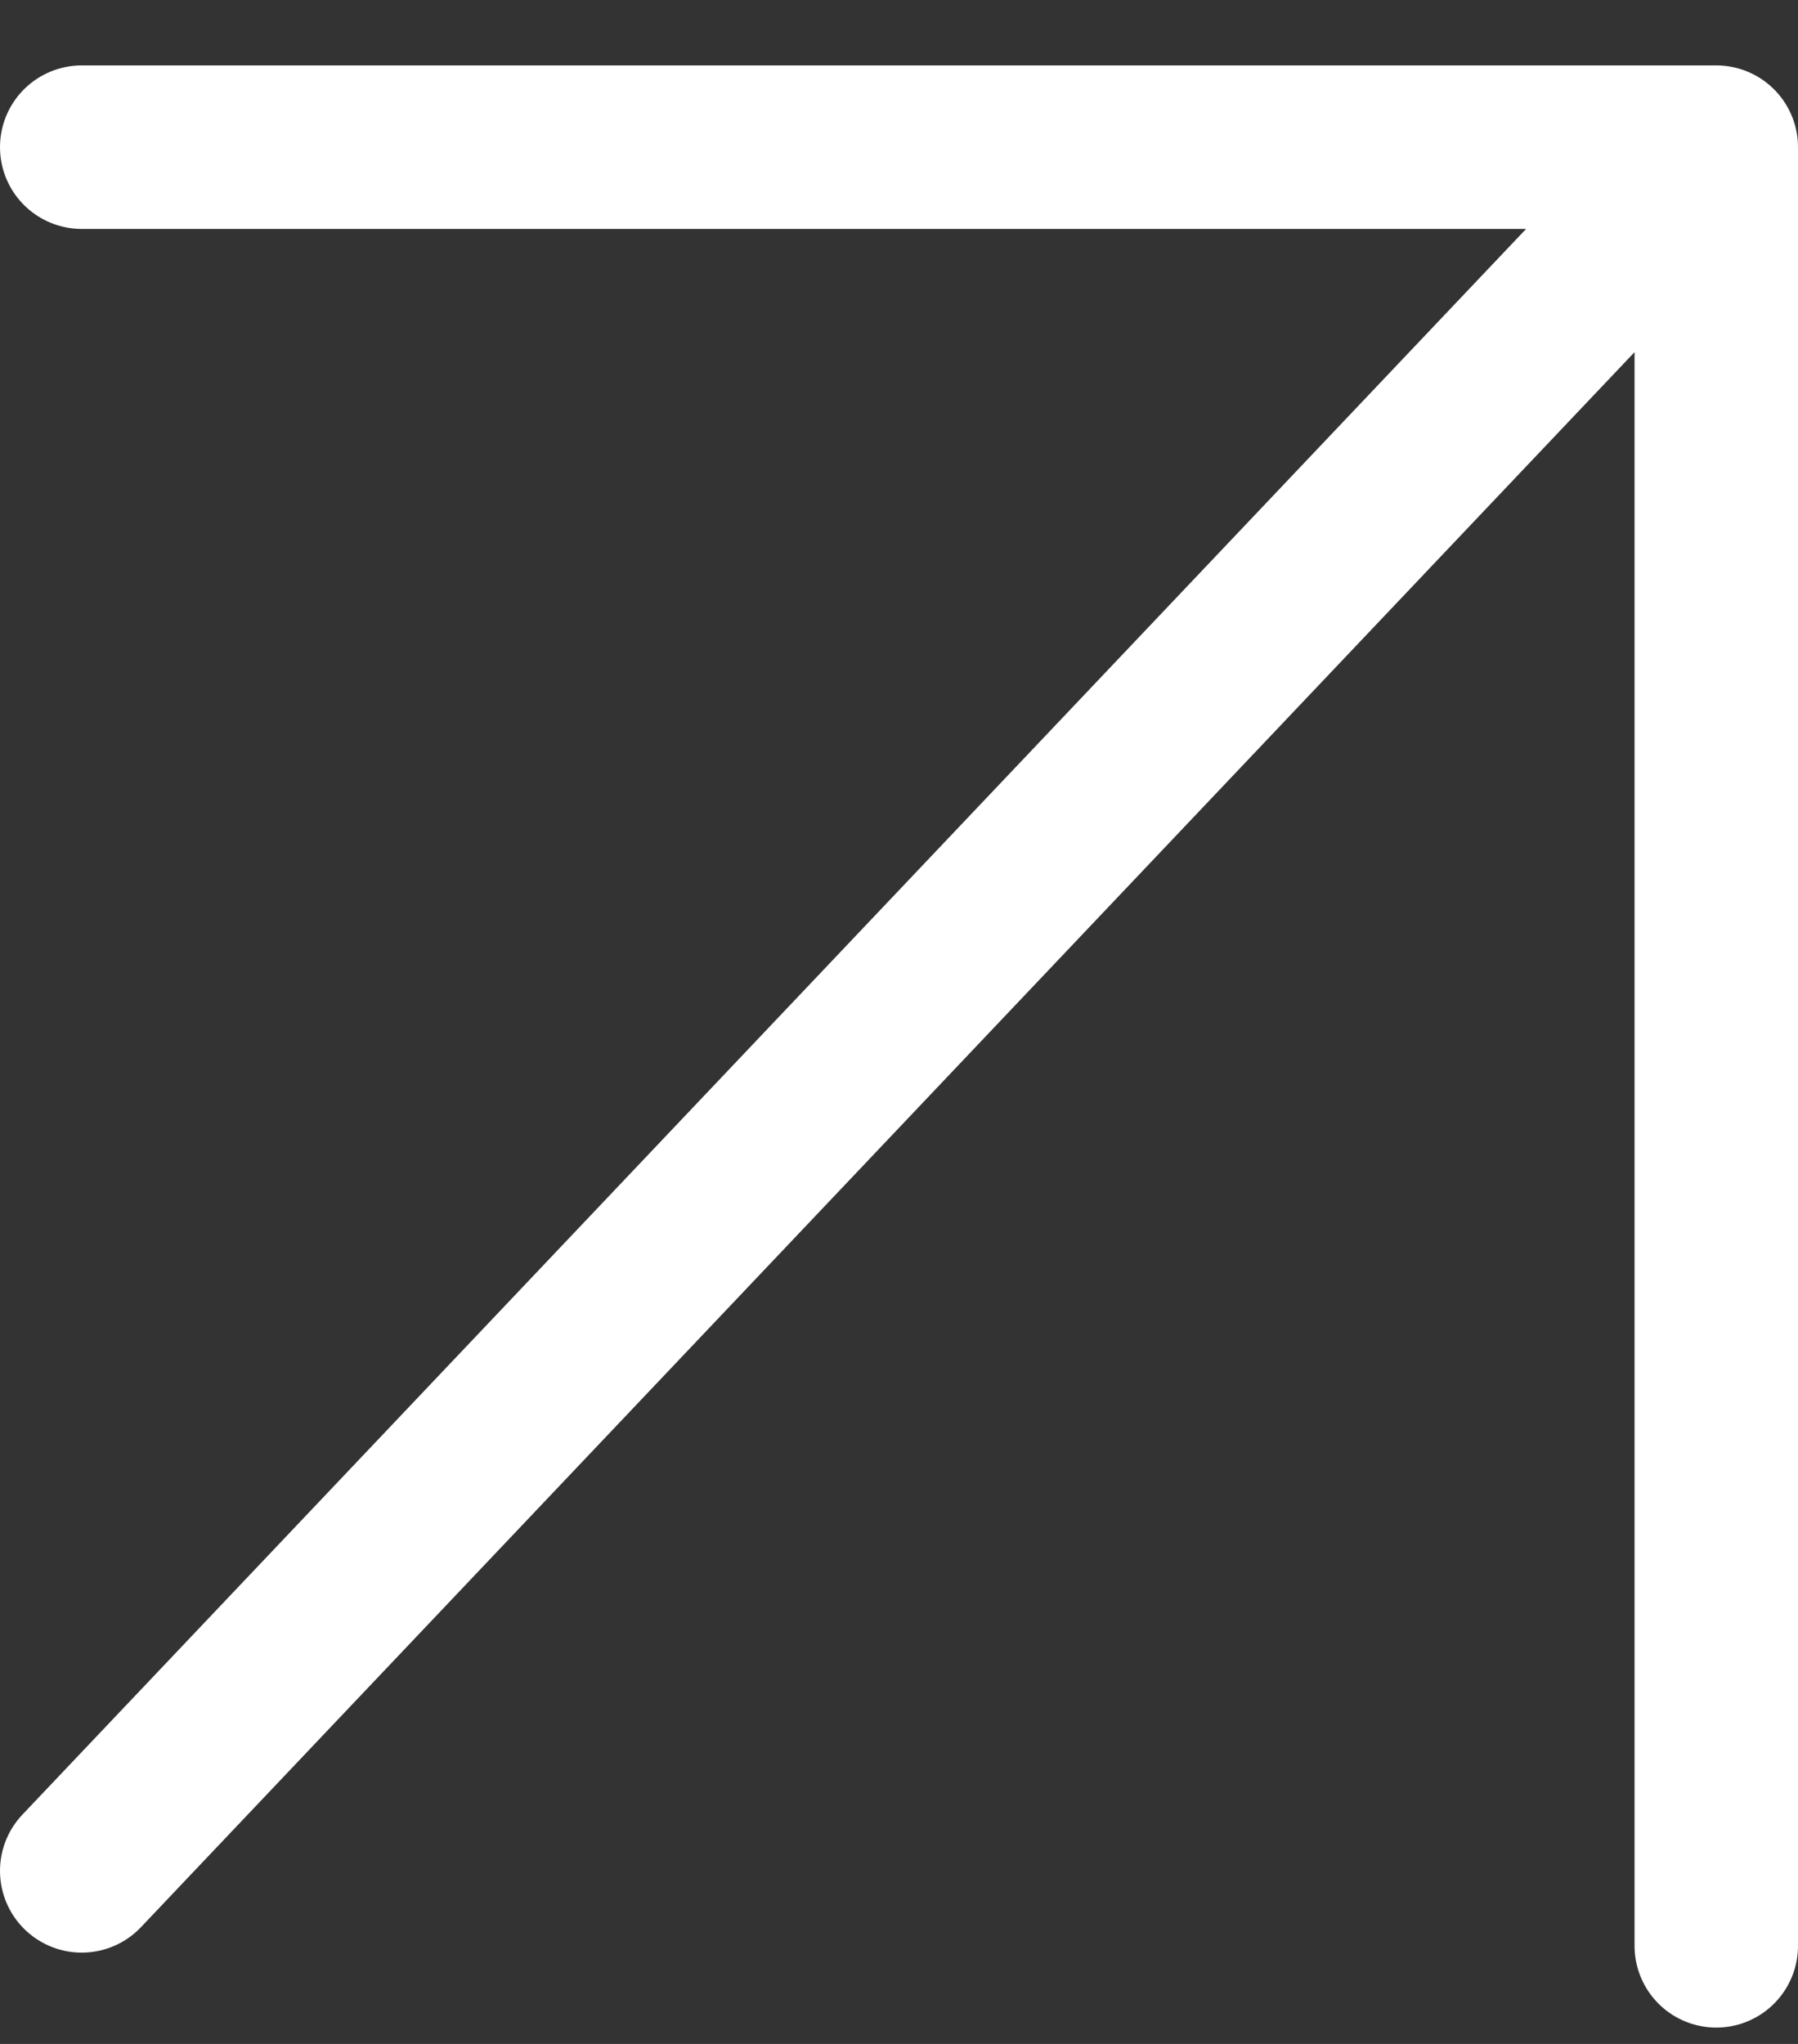 <svg xmlns="http://www.w3.org/2000/svg" width="22" height="25" viewBox="0 0 22 25" fill="none"><rect x="0" y="0" width="22" height="25" fill="#333333" stroke="none"/><path d="M1 1.8H21M21 1.8L1 22.883M21 1.8V23.8" stroke="white" stroke-width="2" stroke-linecap="round" stroke-linejoin="round"></path></svg>